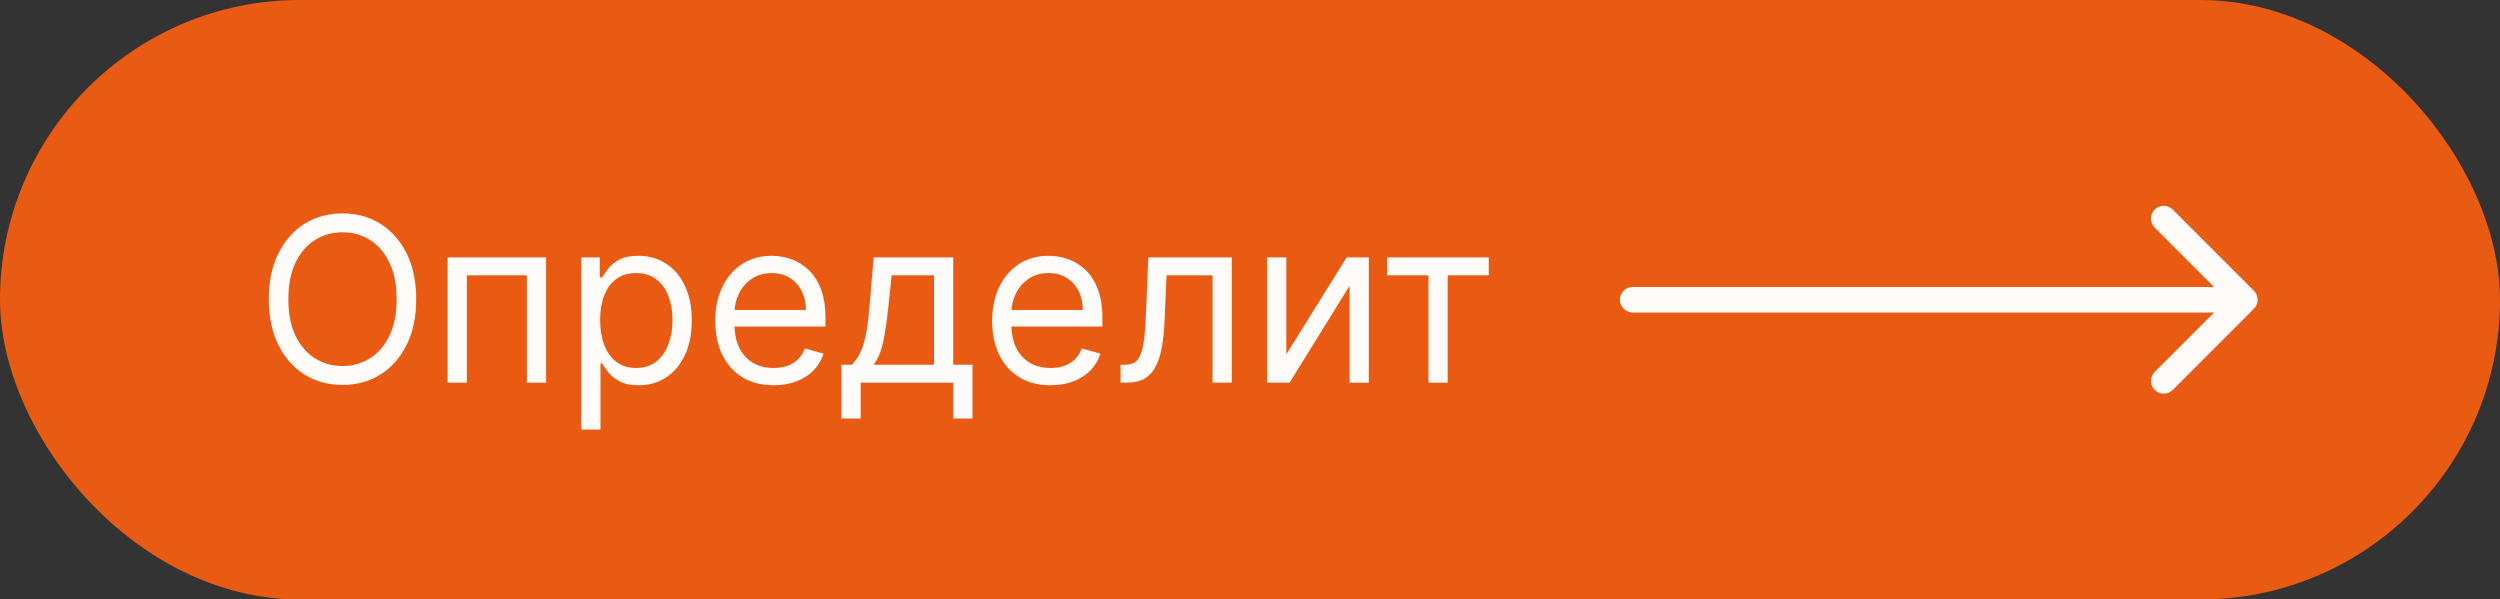 <?xml version="1.0" encoding="UTF-8"?> <svg xmlns="http://www.w3.org/2000/svg" width="196" height="47" viewBox="0 0 196 47" fill="none"><rect x="0" y="0" width="196" height="47" fill="#333333" stroke="none"/><rect width="196" height="47" rx="23.5" fill="#E95A12"></rect><path d="M32.631 23.454C32.631 24.835 32.381 26.028 31.883 27.034C31.384 28.04 30.7 28.815 29.831 29.361C28.962 29.906 27.969 30.179 26.852 30.179C25.736 30.179 24.743 29.906 23.874 29.361C23.004 28.815 22.32 28.04 21.822 27.034C21.323 26.028 21.074 24.835 21.074 23.454C21.074 22.074 21.323 20.881 21.822 19.875C22.32 18.869 23.004 18.094 23.874 17.548C24.743 17.003 25.736 16.73 26.852 16.73C27.969 16.73 28.962 17.003 29.831 17.548C30.7 18.094 31.384 18.869 31.883 19.875C32.381 20.881 32.631 22.074 32.631 23.454ZM31.097 23.454C31.097 22.321 30.907 21.364 30.528 20.584C30.153 19.805 29.643 19.215 29 18.814C28.361 18.413 27.645 18.213 26.852 18.213C26.06 18.213 25.342 18.413 24.698 18.814C24.059 19.215 23.55 19.805 23.171 20.584C22.796 21.364 22.608 22.321 22.608 23.454C22.608 24.588 22.796 25.545 23.171 26.325C23.55 27.104 24.059 27.695 24.698 28.095C25.342 28.496 26.06 28.696 26.852 28.696C27.645 28.696 28.361 28.496 29 28.095C29.643 27.695 30.153 27.104 30.528 26.325C30.907 25.545 31.097 24.588 31.097 23.454ZM35.092 30V20.182H42.813V30H41.305V21.588H36.6V30H35.092ZM45.568 33.682V20.182H47.026V21.741H47.205C47.315 21.571 47.469 21.354 47.665 21.09C47.865 20.821 48.151 20.582 48.521 20.374C48.896 20.16 49.403 20.054 50.043 20.054C50.869 20.054 51.598 20.261 52.229 20.674C52.859 21.087 53.352 21.673 53.705 22.432C54.059 23.19 54.236 24.085 54.236 25.116C54.236 26.156 54.059 27.058 53.705 27.82C53.352 28.579 52.861 29.167 52.235 29.584C51.609 29.998 50.886 30.204 50.068 30.204C49.438 30.204 48.932 30.1 48.553 29.891C48.174 29.678 47.882 29.438 47.678 29.169C47.473 28.896 47.315 28.671 47.205 28.491H47.077V33.682H45.568ZM47.051 25.091C47.051 25.832 47.16 26.486 47.377 27.053C47.594 27.616 47.912 28.057 48.33 28.376C48.747 28.692 49.258 28.849 49.864 28.849C50.494 28.849 51.021 28.683 51.443 28.351C51.869 28.014 52.188 27.562 52.401 26.996C52.619 26.425 52.727 25.79 52.727 25.091C52.727 24.401 52.621 23.778 52.408 23.224C52.199 22.666 51.881 22.225 51.455 21.901C51.033 21.573 50.503 21.409 49.864 21.409C49.25 21.409 48.734 21.565 48.317 21.876C47.899 22.183 47.584 22.613 47.371 23.167C47.158 23.717 47.051 24.358 47.051 25.091ZM60.653 30.204C59.707 30.204 58.891 29.996 58.205 29.578C57.523 29.156 56.997 28.568 56.626 27.814C56.26 27.055 56.077 26.173 56.077 25.168C56.077 24.162 56.26 23.276 56.626 22.509C56.997 21.737 57.513 21.136 58.173 20.706C58.838 20.271 59.614 20.054 60.5 20.054C61.011 20.054 61.516 20.139 62.015 20.31C62.514 20.48 62.967 20.757 63.376 21.141C63.785 21.52 64.112 22.023 64.354 22.649C64.597 23.276 64.719 24.047 64.719 24.963V25.602H57.151V24.298H63.185C63.185 23.744 63.074 23.25 62.852 22.815C62.635 22.381 62.324 22.038 61.919 21.786C61.519 21.535 61.045 21.409 60.5 21.409C59.899 21.409 59.379 21.558 58.94 21.857C58.506 22.151 58.171 22.534 57.937 23.007C57.702 23.48 57.585 23.987 57.585 24.528V25.398C57.585 26.139 57.713 26.768 57.969 27.283C58.229 27.795 58.589 28.185 59.049 28.453C59.509 28.717 60.044 28.849 60.653 28.849C61.05 28.849 61.408 28.794 61.727 28.683C62.051 28.568 62.33 28.398 62.565 28.172C62.799 27.942 62.98 27.656 63.108 27.315L64.565 27.724C64.412 28.219 64.154 28.653 63.792 29.028C63.43 29.399 62.982 29.689 62.45 29.898C61.917 30.102 61.318 30.204 60.653 30.204ZM65.965 32.812V28.594H66.783C66.984 28.385 67.156 28.159 67.301 27.916C67.446 27.673 67.572 27.386 67.678 27.053C67.789 26.717 67.883 26.308 67.96 25.826C68.036 25.34 68.104 24.754 68.164 24.068L68.496 20.182H74.735V28.594H76.244V32.812H74.735V30H67.474V32.812H65.965ZM68.496 28.594H73.227V21.588H69.903L69.647 24.068C69.54 25.095 69.408 25.992 69.251 26.759C69.093 27.526 68.842 28.138 68.496 28.594ZM82.362 30.204C81.416 30.204 80.6 29.996 79.914 29.578C79.232 29.156 78.706 28.568 78.335 27.814C77.969 27.055 77.786 26.173 77.786 25.168C77.786 24.162 77.969 23.276 78.335 22.509C78.706 21.737 79.222 21.136 79.882 20.706C80.547 20.271 81.323 20.054 82.209 20.054C82.72 20.054 83.225 20.139 83.724 20.31C84.222 20.48 84.676 20.757 85.085 21.141C85.495 21.52 85.82 22.023 86.063 22.649C86.306 23.276 86.428 24.047 86.428 24.963V25.602H78.86V24.298H84.894C84.894 23.744 84.783 23.25 84.561 22.815C84.344 22.381 84.033 22.038 83.628 21.786C83.228 21.535 82.754 21.409 82.209 21.409C81.608 21.409 81.088 21.558 80.649 21.857C80.215 22.151 79.88 22.534 79.646 23.007C79.411 23.48 79.294 23.987 79.294 24.528V25.398C79.294 26.139 79.422 26.768 79.678 27.283C79.938 27.795 80.298 28.185 80.758 28.453C81.218 28.717 81.753 28.849 82.362 28.849C82.759 28.849 83.117 28.794 83.436 28.683C83.76 28.568 84.039 28.398 84.274 28.172C84.508 27.942 84.689 27.656 84.817 27.315L86.274 27.724C86.121 28.219 85.863 28.653 85.501 29.028C85.139 29.399 84.691 29.689 84.159 29.898C83.626 30.102 83.027 30.204 82.362 30.204ZM87.853 30V28.594H88.211C88.505 28.594 88.75 28.536 88.946 28.421C89.142 28.302 89.3 28.095 89.419 27.801C89.543 27.503 89.636 27.09 89.701 26.561C89.769 26.028 89.818 25.351 89.847 24.528L90.026 20.182H96.572V30H95.063V21.588H91.458L91.305 25.091C91.271 25.896 91.198 26.606 91.088 27.22C90.981 27.829 90.817 28.34 90.595 28.754C90.378 29.167 90.088 29.478 89.726 29.687C89.364 29.896 88.91 30 88.365 30H87.853ZM100.848 27.776L105.578 20.182H107.317V30H105.808V22.406L101.104 30H99.34V20.182H100.848V27.776ZM108.744 21.588V20.182H116.721V21.588H113.5V30H111.991V21.588H108.744Z" fill="#FFFBF9"></path><path d="M128 22.5C127.448 22.5 127 22.948 127 23.5C127 24.052 127.448 24.5 128 24.5V22.5ZM176.707 24.207C177.098 23.817 177.098 23.183 176.707 22.793L170.343 16.429C169.953 16.038 169.319 16.038 168.929 16.429C168.538 16.82 168.538 17.453 168.929 17.843L174.586 23.5L168.929 29.157C168.538 29.547 168.538 30.18 168.929 30.571C169.319 30.962 169.953 30.962 170.343 30.571L176.707 24.207ZM128 24.5H176V22.5H128V24.5Z" fill="#FFFBF9"></path></svg> 